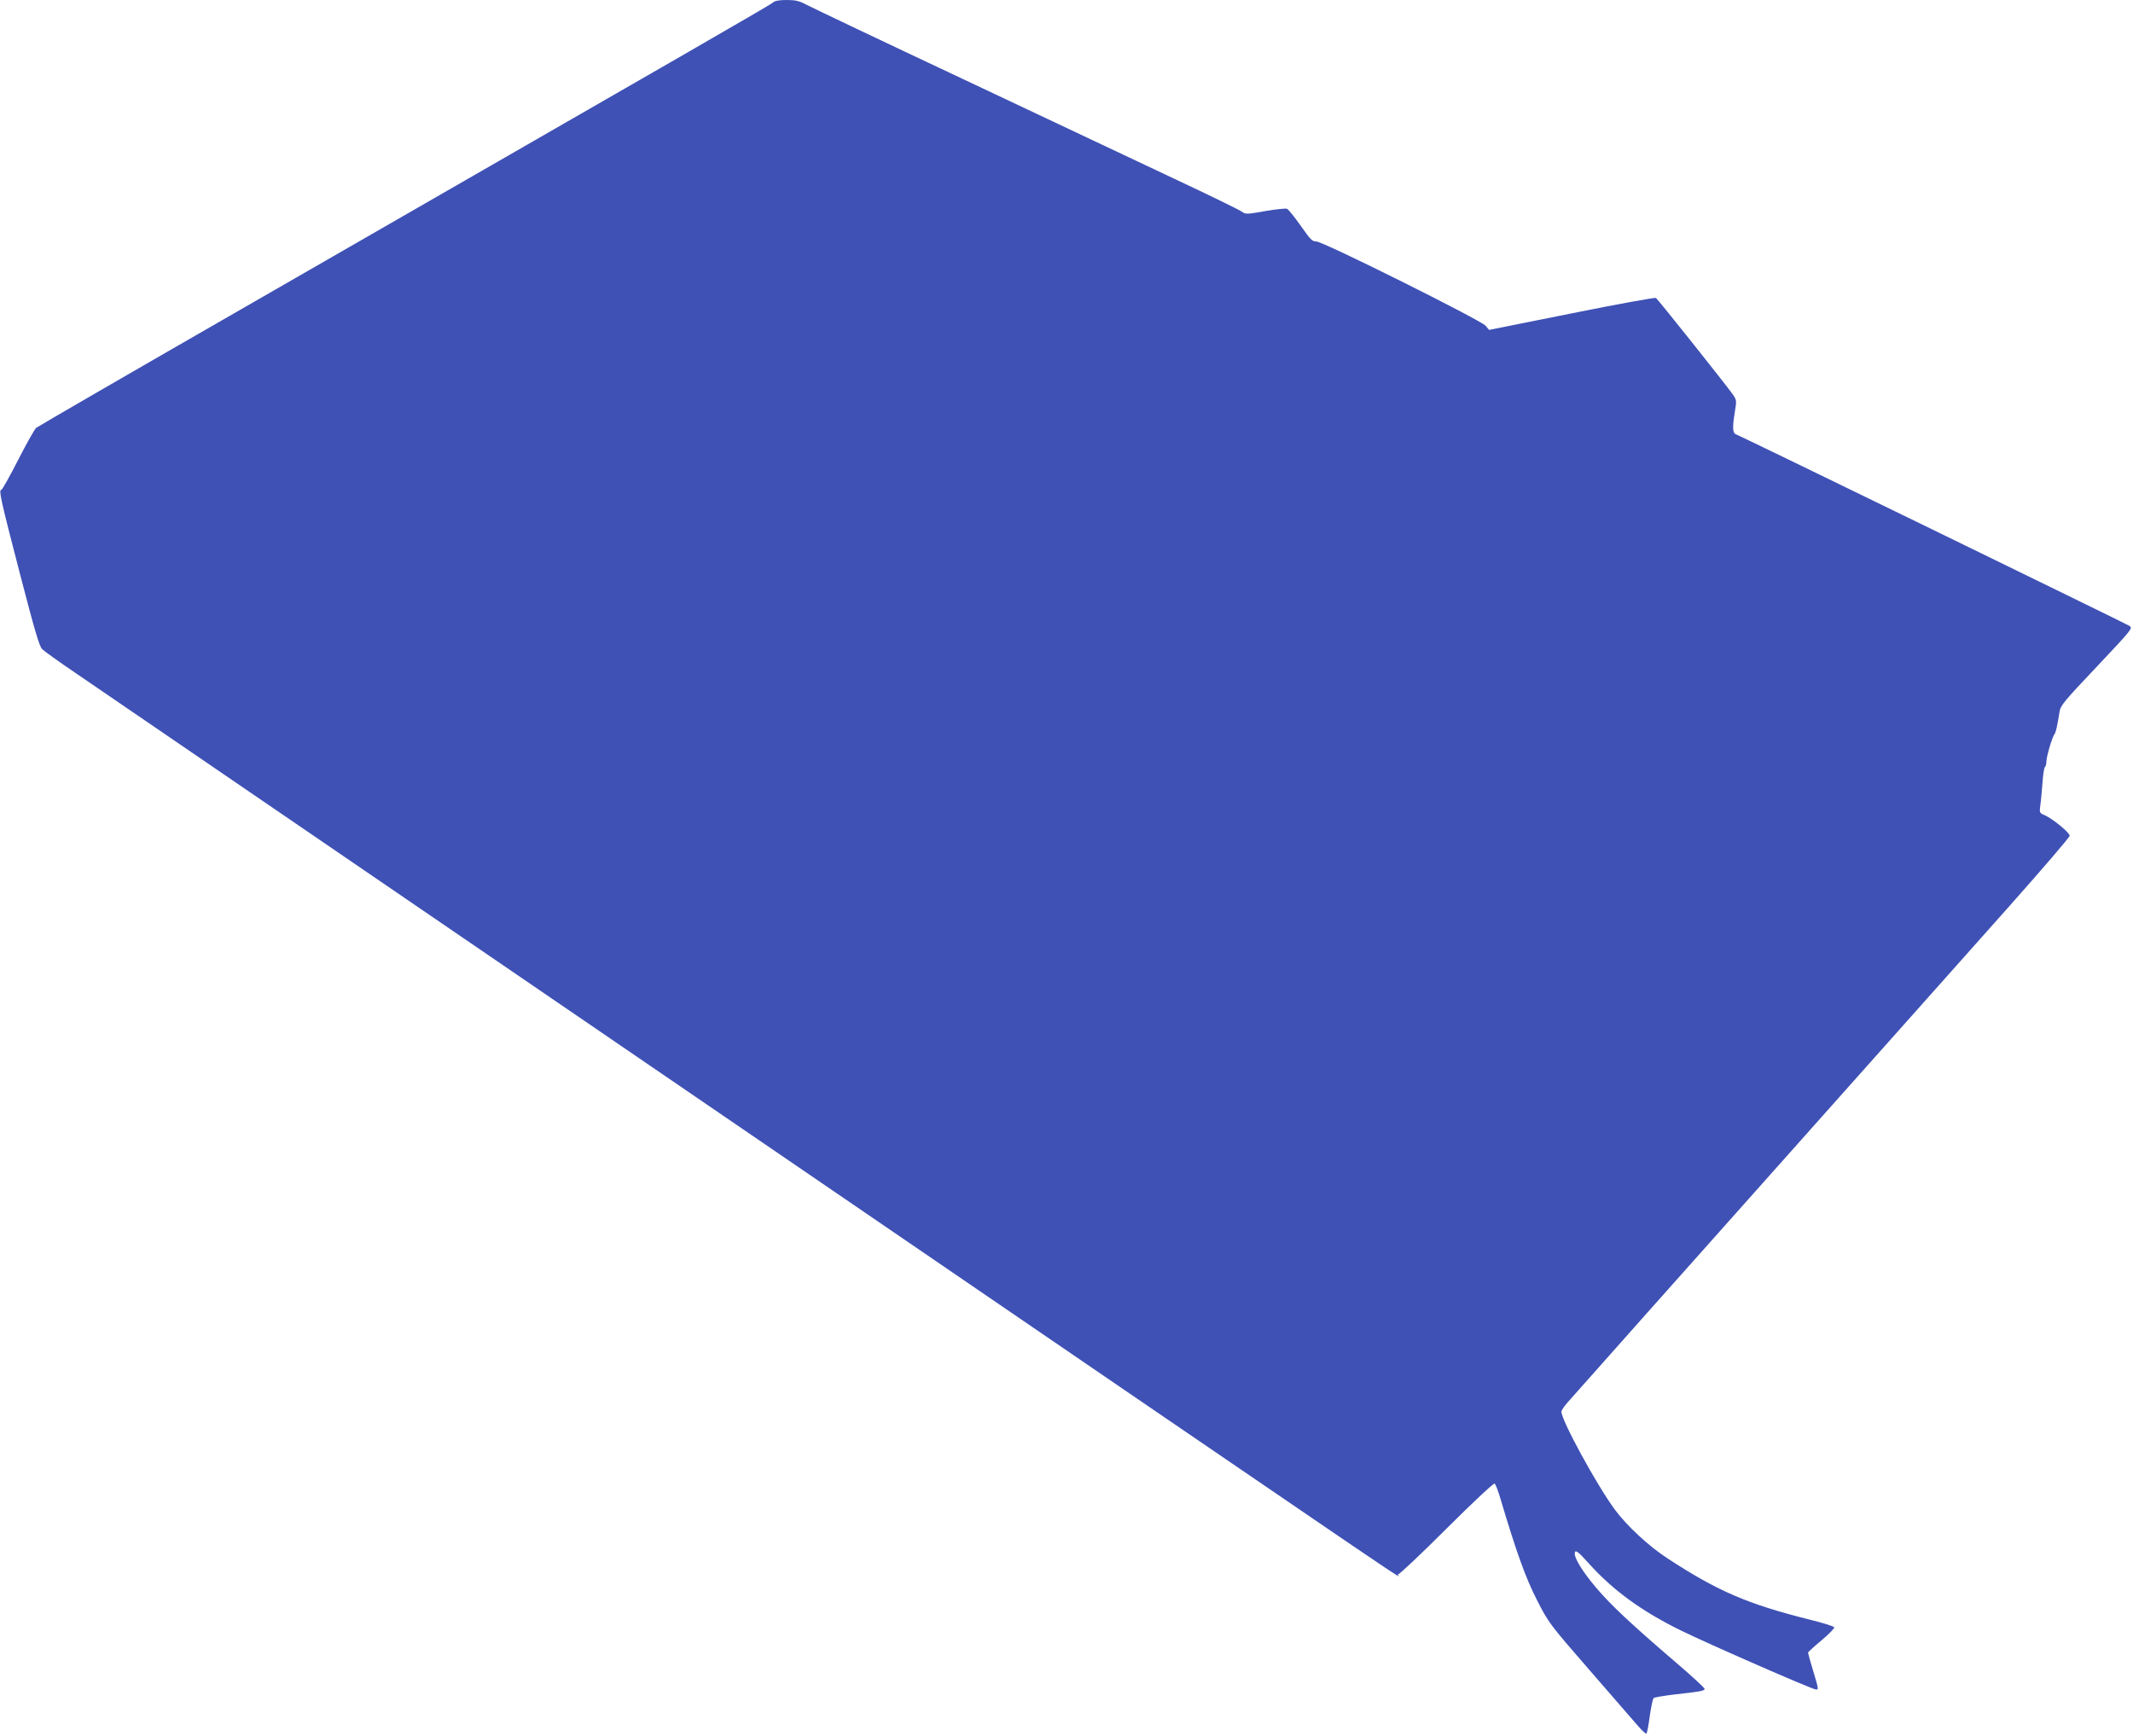 <?xml version="1.0" standalone="no"?>
<!DOCTYPE svg PUBLIC "-//W3C//DTD SVG 20010904//EN"
 "http://www.w3.org/TR/2001/REC-SVG-20010904/DTD/svg10.dtd">
<svg version="1.0" xmlns="http://www.w3.org/2000/svg"
 width="1280pt" height="1042pt" viewBox="0 0 1280 1042"
 preserveAspectRatio="xMidYMid meet">
<g transform="translate(0,1042) scale(0.1,-0.1)"
fill="#3f51b5" stroke="none">
<path d="M4640 10406 c-14 -14 -357 -211 -3170 -1829 -679 -390 -1243 -717
-1253 -725 -10 -9 -59 -96 -109 -194 -50 -98 -95 -178 -100 -178 -17 0 -4 -58
112 -505 87 -335 116 -435 133 -451 12 -12 101 -76 197 -141 294 -201 1846
-1262 3910 -2673 4492 -3071 4005 -2740 4029 -2740 8 0 140 124 292 276 153
153 282 273 288 270 6 -4 22 -46 36 -94 93 -313 150 -472 218 -605 70 -137 75
-144 315 -420 135 -155 265 -305 290 -334 25 -29 48 -50 52 -48 4 3 13 50 20
105 8 55 18 104 24 109 6 4 58 13 116 20 169 19 190 23 189 35 0 6 -78 78
-173 159 -267 229 -390 344 -477 447 -78 92 -129 173 -129 205 0 28 18 16 83
-57 144 -161 318 -288 552 -403 165 -81 791 -355 812 -355 17 0 17 0 -17 114
-17 55 -30 103 -30 107 0 4 36 37 81 74 44 37 78 72 76 78 -2 6 -71 28 -154
48 -366 92 -545 169 -845 365 -112 72 -246 197 -317 293 -108 146 -321 536
-321 588 0 8 17 34 38 57 20 23 235 265 477 537 242 271 751 843 1130 1269
380 426 851 956 1048 1177 196 221 357 408 357 417 0 19 -101 101 -149 123
-33 14 -33 15 -27 61 4 26 9 86 13 135 3 48 10 90 14 93 5 3 9 17 9 32 0 29
35 149 49 166 8 11 17 50 30 133 5 38 28 65 224 272 214 227 217 231 195 245
-24 15 -2329 1138 -2360 1149 -21 8 -23 39 -7 137 11 65 10 70 -12 102 -47 66
-451 573 -462 580 -7 3 -235 -38 -507 -93 l-494 -99 -21 25 c-28 33 -981 509
-1017 506 -23 -1 -35 12 -93 95 -37 52 -74 98 -82 101 -9 3 -68 -3 -131 -14
-113 -20 -117 -20 -142 -2 -14 10 -196 99 -405 197 -209 99 -778 367 -1265
597 -487 229 -909 430 -939 446 -45 24 -67 29 -121 29 -43 0 -71 -5 -80 -14z"/>
</g>
</svg>
